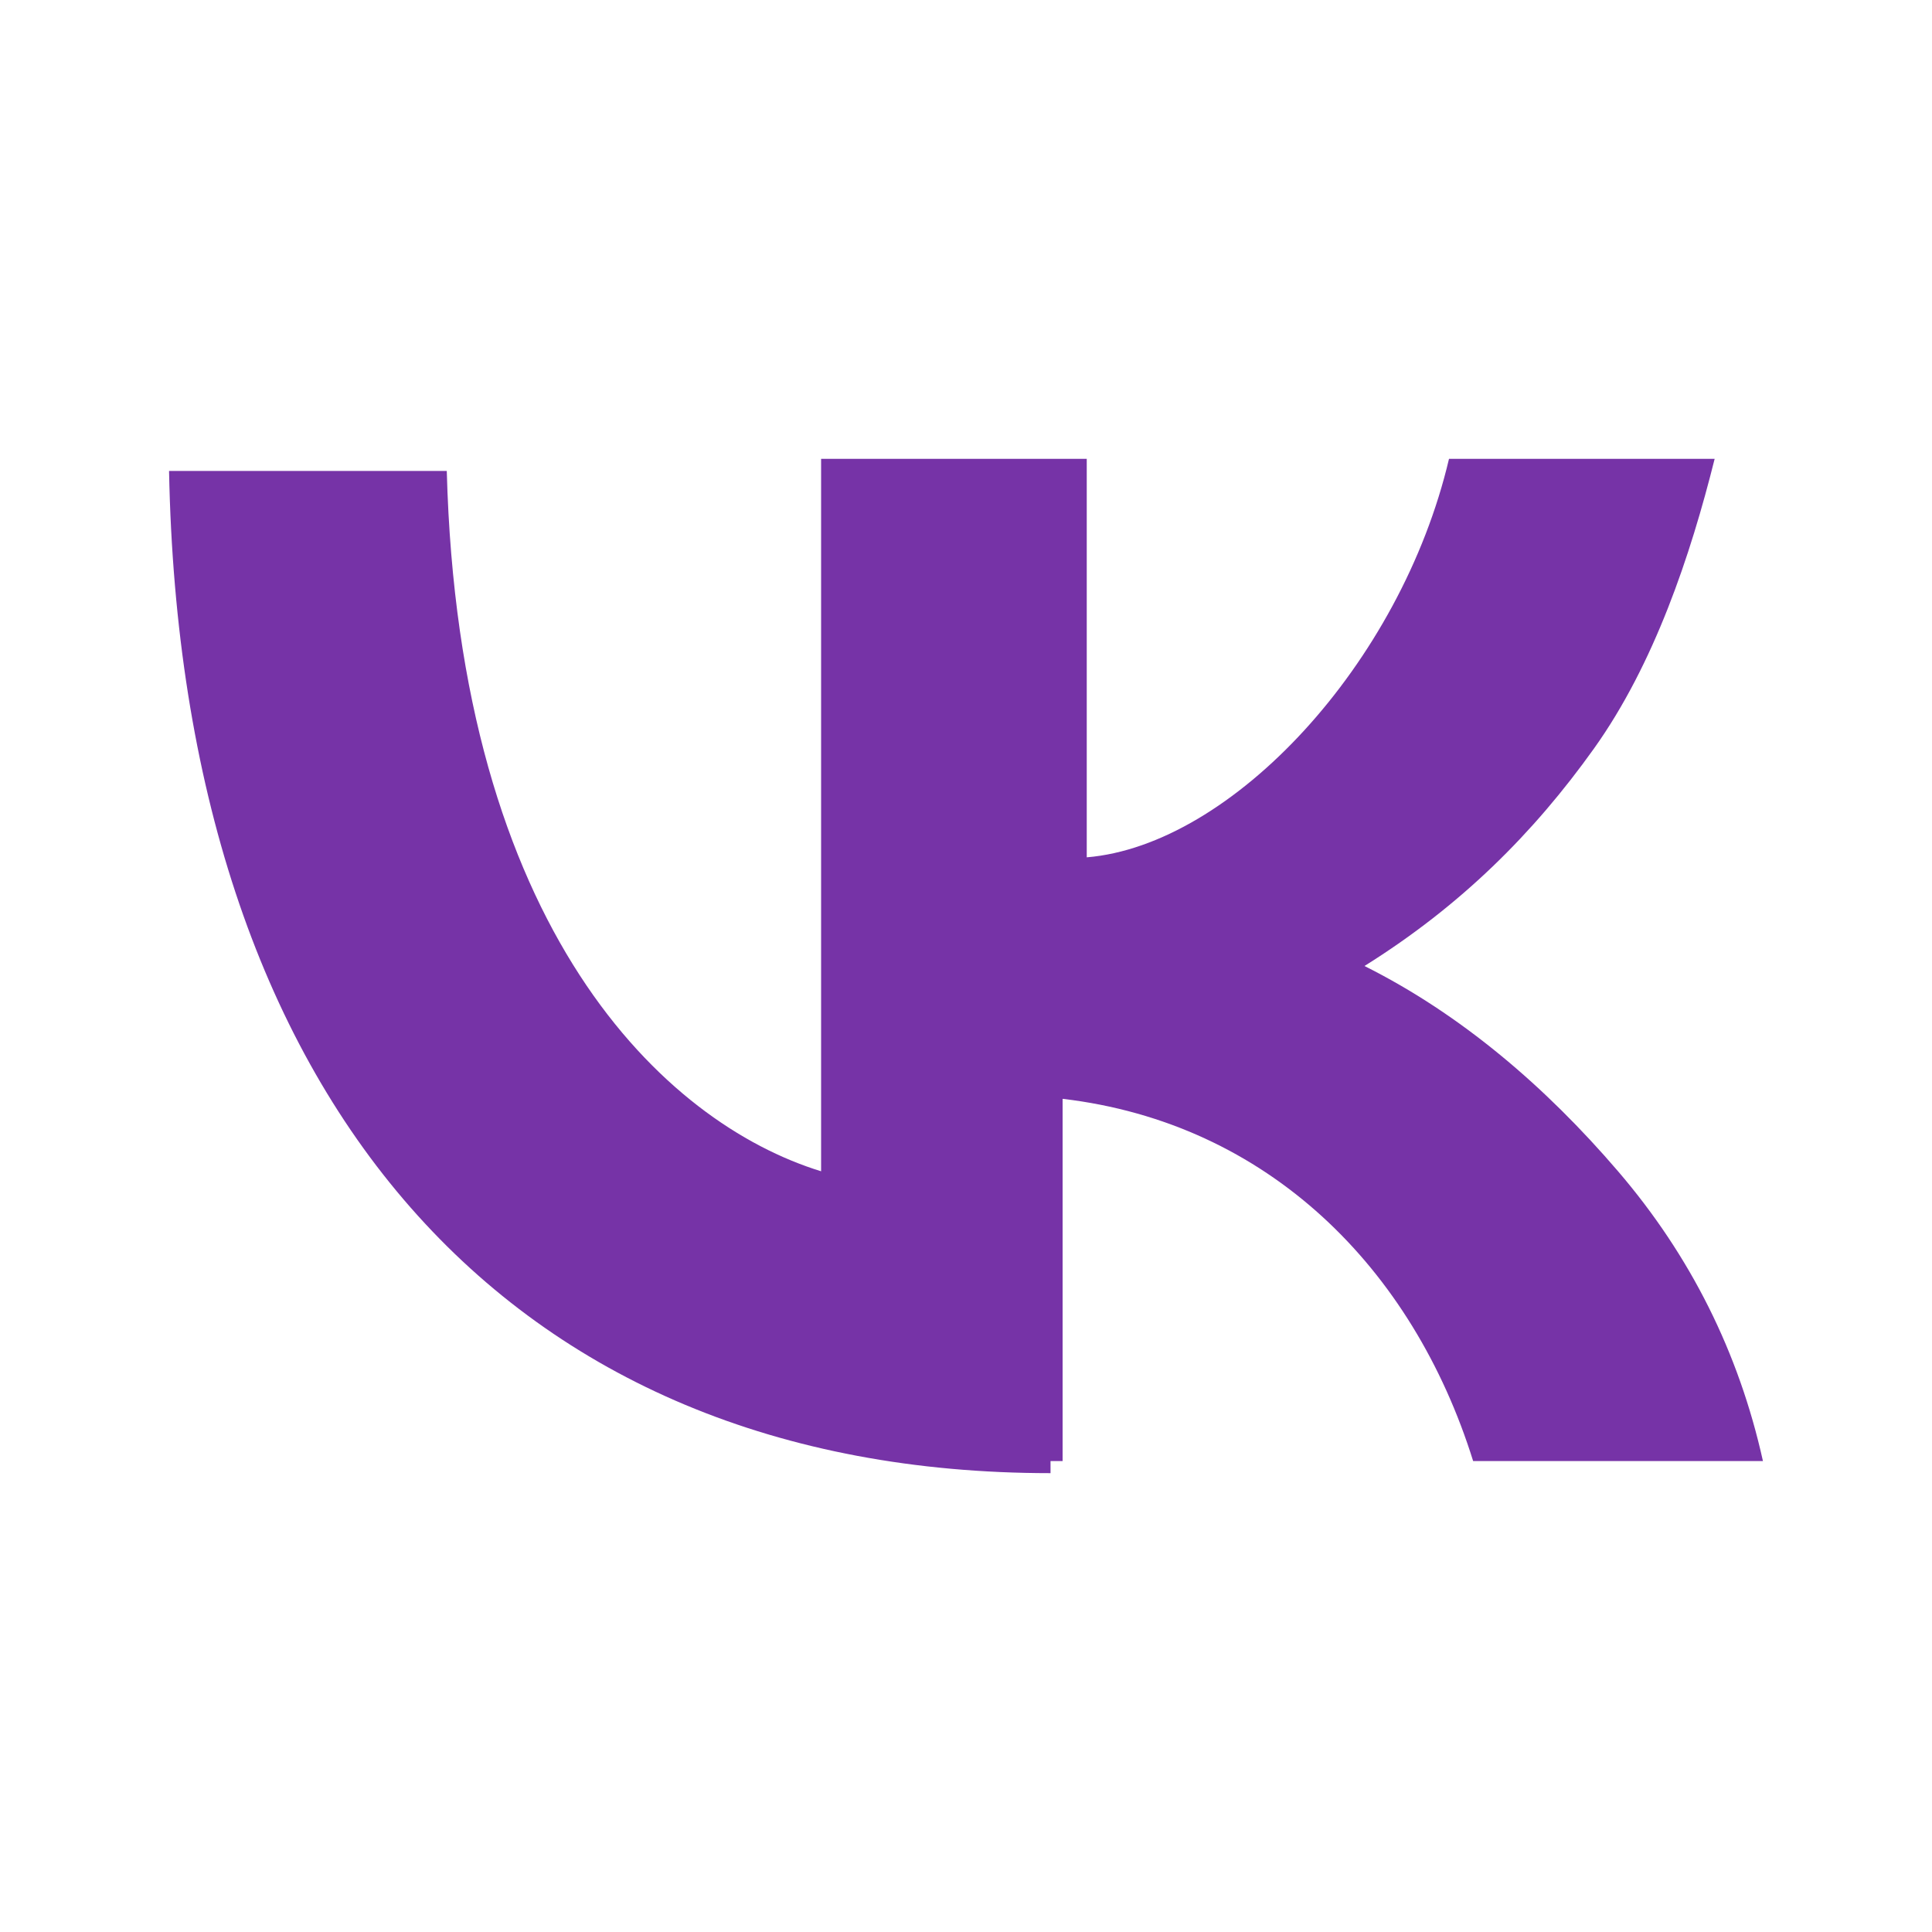 <?xml version="1.0" encoding="utf-8"?>
<!-- Generator: Adobe Illustrator 24.1.0, SVG Export Plug-In . SVG Version: 6.00 Build 0)  -->
<svg version="1.1" id="Слой_1" xmlns="http://www.w3.org/2000/svg" xmlns:xlink="http://www.w3.org/1999/xlink" x="0px" y="0px"
	 viewBox="0 0 16 16" style="enable-background:new 0 0 16 16;" xml:space="preserve">
<style type="text/css">
	.st0{fill:#7633A7;}
</style>
<path class="st0" d="M8.7,12.2c-4.5,0-7.2-3.1-7.3-8.3h2.3c0.1,3.8,1.8,5.4,3.1,5.8V3.8h2.2v3.3C10.2,7,11.6,5.5,12,3.8h2.2
	c-0.2,0.8-0.5,1.7-1,2.4S12.1,7.5,11.3,8c0.8,0.4,1.5,1,2.1,1.7c0.6,0.7,1,1.5,1.2,2.4h-2.4c-0.5-1.6-1.7-2.8-3.4-3v3H8.7L8.7,12.2z
	"/>
</svg>
